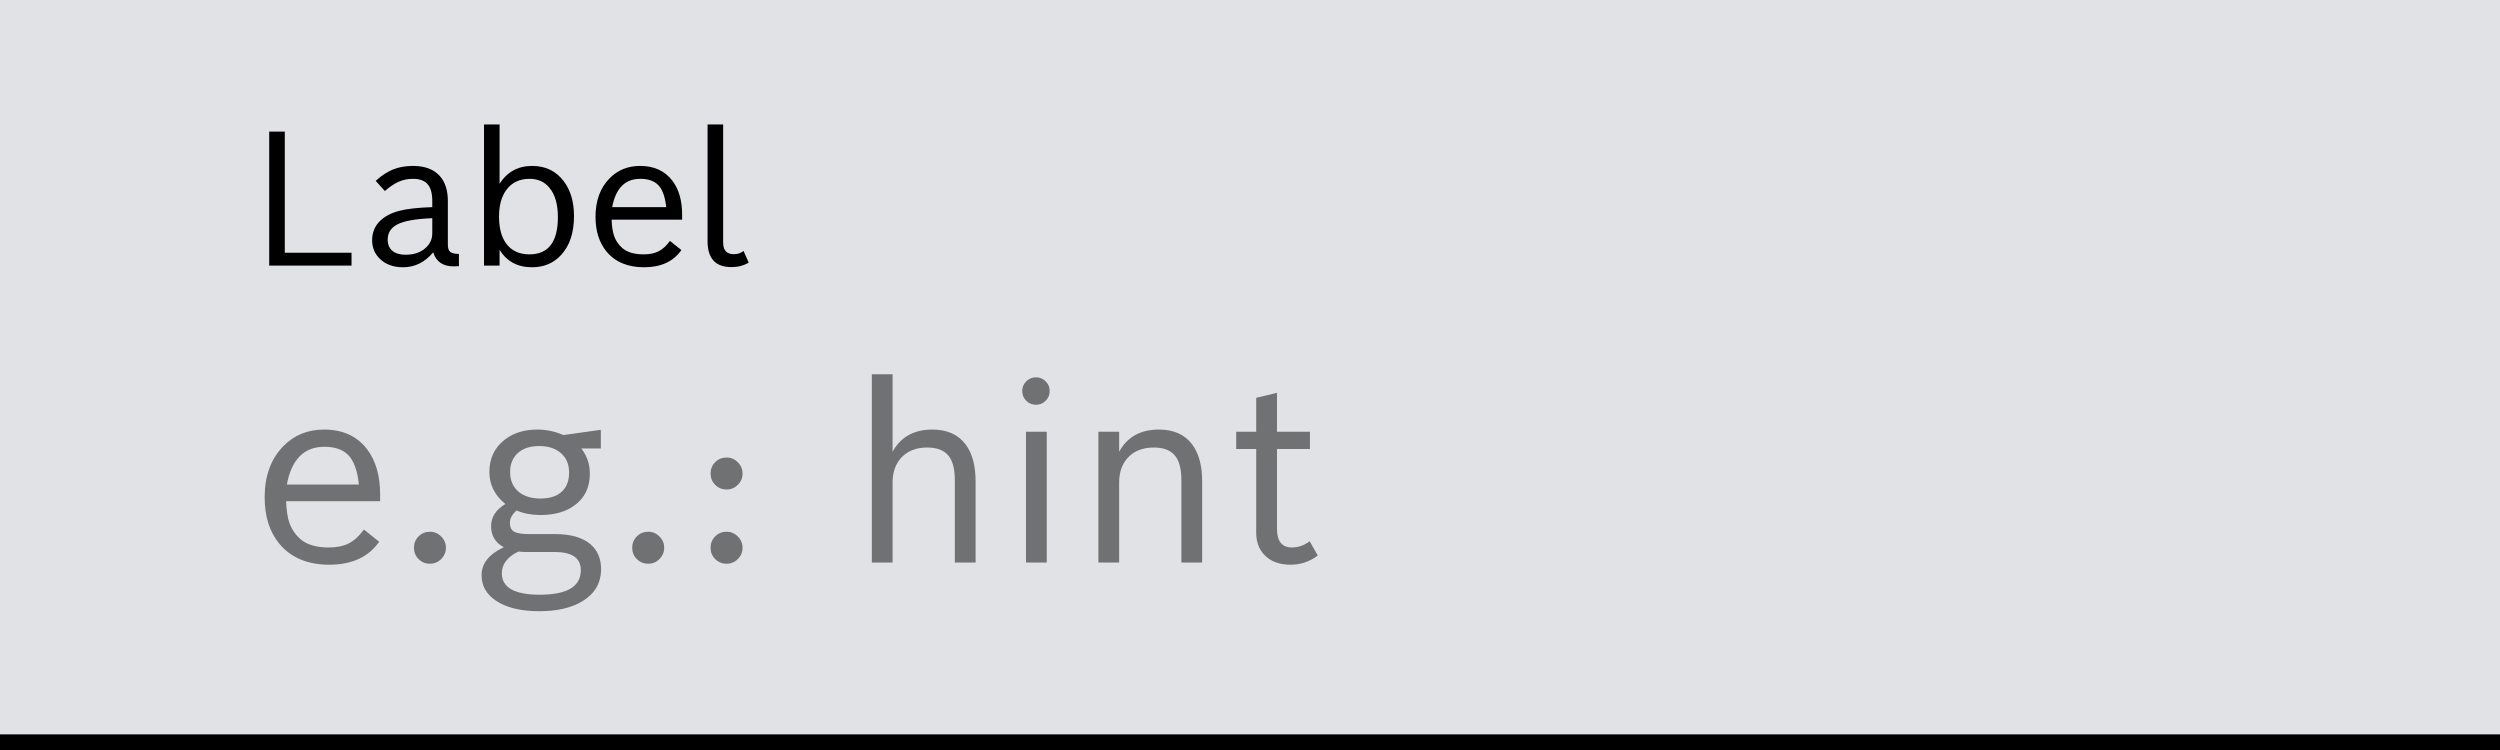 <svg width="160" height="48" viewBox="0 0 160 48" fill="none" xmlns="http://www.w3.org/2000/svg">
<rect width="160" height="48" fill="#E0E2E5"/>
<path d="M17.23 8.422H18.227V16.174H22.498V17H17.23V8.422ZM29.371 17.035C29.281 17.043 29.166 17.047 29.025 17.047C28.35 17.047 27.916 16.748 27.725 16.15C27.189 16.787 26.547 17.105 25.797 17.105C25.172 17.105 24.674 16.922 24.303 16.555C23.979 16.238 23.816 15.846 23.816 15.377C23.816 14.885 23.984 14.473 24.32 14.141C24.613 13.852 25.021 13.637 25.545 13.496C26.029 13.367 26.736 13.287 27.666 13.256V12.863C27.666 12.344 27.553 11.971 27.326 11.744C27.127 11.545 26.828 11.445 26.43 11.445C26.102 11.445 25.801 11.506 25.527 11.627C25.254 11.744 24.955 11.943 24.631 12.225L24.045 11.574C24.42 11.234 24.793 10.99 25.164 10.842C25.535 10.693 25.957 10.619 26.43 10.619C27.199 10.619 27.775 10.838 28.158 11.275C28.494 11.658 28.662 12.188 28.662 12.863V15.658C28.662 15.881 28.713 16.035 28.814 16.121C28.916 16.203 29.102 16.248 29.371 16.256V17.035ZM27.666 13.965C26.592 14.004 25.834 14.143 25.393 14.381C25.006 14.596 24.812 14.912 24.812 15.33C24.812 15.643 24.912 15.883 25.111 16.051C25.311 16.219 25.594 16.303 25.961 16.303C26.496 16.303 26.924 16.156 27.244 15.863C27.525 15.609 27.666 15.297 27.666 14.926V13.965ZM31.973 11.756C32.465 10.998 33.16 10.619 34.059 10.619C34.922 10.619 35.6 10.951 36.092 11.615C36.522 12.19 36.736 12.928 36.736 13.83C36.736 14.893 36.461 15.723 35.91 16.32C35.43 16.844 34.809 17.105 34.047 17.105C33.129 17.105 32.438 16.734 31.973 15.992V17H30.977V7.965H31.973V11.756ZM33.895 11.445C33.238 11.445 32.736 11.69 32.389 12.178C32.088 12.6 31.938 13.162 31.938 13.865C31.938 14.685 32.129 15.307 32.512 15.729C32.848 16.096 33.305 16.279 33.883 16.279C35.098 16.279 35.705 15.484 35.705 13.895C35.705 13.07 35.523 12.443 35.16 12.014C34.848 11.635 34.426 11.445 33.895 11.445ZM41.219 17.105C40.176 17.105 39.375 16.77 38.816 16.098C38.348 15.527 38.113 14.787 38.113 13.877C38.113 12.846 38.412 12.025 39.01 11.416C39.529 10.885 40.182 10.619 40.967 10.619C41.861 10.619 42.549 10.934 43.029 11.562C43.447 12.109 43.656 12.834 43.656 13.736V14.059H39.145C39.156 14.496 39.213 14.855 39.315 15.137C39.42 15.414 39.584 15.654 39.807 15.857C40.119 16.139 40.582 16.279 41.195 16.279C41.578 16.279 41.898 16.213 42.156 16.08C42.414 15.947 42.654 15.727 42.877 15.418L43.609 16.004C43.098 16.738 42.301 17.105 41.219 17.105ZM39.18 13.256H42.637C42.566 12.572 42.387 12.092 42.098 11.815C41.84 11.568 41.467 11.445 40.978 11.445C40.006 11.445 39.406 12.049 39.18 13.256ZM46.809 17.094C45.793 17.094 45.285 16.543 45.285 15.441V7.965H46.281V15.523C46.281 16.02 46.51 16.268 46.967 16.268C47.205 16.268 47.412 16.199 47.588 16.062L47.916 16.807C47.596 16.998 47.227 17.094 46.809 17.094Z" fill="black"/>
<path opacity="0.5" d="M21.078 36.141C19.688 36.141 18.62 35.693 17.875 34.797C17.25 34.036 16.938 33.05 16.938 31.836C16.938 30.461 17.336 29.367 18.133 28.555C18.826 27.846 19.695 27.492 20.742 27.492C21.935 27.492 22.852 27.912 23.492 28.75C24.049 29.479 24.328 30.445 24.328 31.648V32.078H18.312C18.328 32.661 18.404 33.141 18.539 33.516C18.68 33.885 18.898 34.206 19.195 34.477C19.612 34.852 20.229 35.039 21.047 35.039C21.557 35.039 21.984 34.95 22.328 34.773C22.672 34.596 22.992 34.302 23.289 33.891L24.266 34.672C23.583 35.651 22.521 36.141 21.078 36.141ZM18.359 31.008H22.969C22.875 30.096 22.635 29.456 22.25 29.086C21.906 28.758 21.409 28.594 20.758 28.594C19.461 28.594 18.662 29.398 18.359 31.008ZM27.516 34.031C27.797 34.031 28.037 34.133 28.234 34.336C28.438 34.534 28.539 34.773 28.539 35.055C28.539 35.336 28.438 35.578 28.234 35.781C28.037 35.979 27.797 36.078 27.516 36.078C27.229 36.078 26.987 35.979 26.789 35.781C26.591 35.583 26.492 35.341 26.492 35.055C26.492 34.768 26.591 34.526 26.789 34.328C26.987 34.13 27.229 34.031 27.516 34.031ZM35.523 34.18C36.534 34.18 37.294 34.401 37.805 34.844C38.247 35.229 38.469 35.758 38.469 36.43C38.469 37.31 38.068 37.995 37.266 38.484C36.562 38.906 35.646 39.117 34.516 39.117C33.307 39.117 32.367 38.883 31.695 38.414C31.112 38.003 30.82 37.469 30.82 36.812C30.82 36.062 31.294 35.466 32.242 35.023C31.701 34.732 31.43 34.284 31.43 33.68C31.43 33.091 31.734 32.617 32.344 32.258C31.662 31.701 31.32 31.018 31.32 30.211C31.32 29.346 31.641 28.662 32.281 28.156C32.839 27.713 33.542 27.492 34.391 27.492C34.969 27.492 35.523 27.609 36.055 27.844L38.453 27.508V28.703H37.203C37.568 29.172 37.75 29.706 37.75 30.305C37.75 31.185 37.427 31.862 36.781 32.336C36.224 32.753 35.49 32.961 34.578 32.961C34.026 32.961 33.521 32.865 33.062 32.672C32.776 32.917 32.633 33.18 32.633 33.461C32.633 33.732 32.721 33.919 32.898 34.023C33.075 34.128 33.396 34.18 33.859 34.18H35.523ZM34.516 28.547C33.896 28.547 33.419 28.713 33.086 29.047C32.794 29.338 32.648 29.727 32.648 30.211C32.648 30.768 32.844 31.201 33.234 31.508C33.578 31.773 34.029 31.906 34.586 31.906C35.216 31.906 35.69 31.742 36.008 31.414C36.284 31.133 36.422 30.742 36.422 30.242C36.422 29.69 36.229 29.26 35.844 28.953C35.5 28.682 35.057 28.547 34.516 28.547ZM33.703 35.328C33.521 35.328 33.344 35.318 33.172 35.297C32.469 35.646 32.117 36.109 32.117 36.688C32.117 37.604 32.927 38.062 34.547 38.062C36.297 38.062 37.172 37.539 37.172 36.492C37.172 35.716 36.617 35.328 35.508 35.328H33.703ZM41.484 34.031C41.766 34.031 42.005 34.133 42.203 34.336C42.406 34.534 42.508 34.773 42.508 35.055C42.508 35.336 42.406 35.578 42.203 35.781C42.005 35.979 41.766 36.078 41.484 36.078C41.198 36.078 40.956 35.979 40.758 35.781C40.56 35.583 40.461 35.341 40.461 35.055C40.461 34.768 40.56 34.526 40.758 34.328C40.956 34.13 41.198 34.031 41.484 34.031ZM46.5 29.281C46.781 29.281 47.021 29.383 47.219 29.586C47.422 29.784 47.523 30.023 47.523 30.305C47.523 30.591 47.422 30.833 47.219 31.031C47.021 31.229 46.781 31.328 46.5 31.328C46.214 31.328 45.971 31.229 45.773 31.031C45.575 30.833 45.477 30.591 45.477 30.305C45.477 30.018 45.575 29.776 45.773 29.578C45.971 29.38 46.214 29.281 46.5 29.281ZM46.5 34.031C46.781 34.031 47.021 34.133 47.219 34.336C47.422 34.534 47.523 34.773 47.523 35.055C47.523 35.336 47.422 35.578 47.219 35.781C47.021 35.979 46.781 36.078 46.5 36.078C46.214 36.078 45.971 35.979 45.773 35.781C45.575 35.583 45.477 35.341 45.477 35.055C45.477 34.768 45.575 34.526 45.773 34.328C45.971 34.13 46.214 34.031 46.5 34.031ZM55.797 23.953H57.125V28.914C57.641 27.966 58.49 27.492 59.672 27.492C60.625 27.492 61.339 27.815 61.812 28.461C62.229 29.023 62.438 29.807 62.438 30.812V36H61.109V30.719C61.109 29.953 60.948 29.406 60.625 29.078C60.339 28.787 59.909 28.641 59.336 28.641C58.617 28.641 58.055 28.87 57.648 29.328C57.3 29.729 57.125 30.247 57.125 30.883V36H55.797V23.953ZM66.305 24.148C66.544 24.148 66.75 24.234 66.922 24.406C67.094 24.578 67.18 24.784 67.18 25.023C67.18 25.268 67.094 25.477 66.922 25.648C66.75 25.82 66.544 25.906 66.305 25.906C66.06 25.906 65.852 25.82 65.68 25.648C65.508 25.477 65.422 25.268 65.422 25.023C65.422 24.784 65.508 24.578 65.68 24.406C65.852 24.234 66.06 24.148 66.305 24.148ZM65.664 27.633H66.992V36H65.664V27.633ZM70.297 27.633H71.625V28.914C72.141 27.966 72.99 27.492 74.172 27.492C75.125 27.492 75.838 27.815 76.312 28.461C76.729 29.023 76.938 29.807 76.938 30.812V36H75.609V30.719C75.609 29.953 75.448 29.406 75.125 29.078C74.838 28.787 74.409 28.641 73.836 28.641C73.117 28.641 72.555 28.87 72.148 29.328C71.799 29.729 71.625 30.247 71.625 30.883V36H70.297V27.633ZM79.117 27.633H80.398V25.461L81.727 25.141V27.633H83.836V28.734H81.727V33.844C81.727 34.641 82.047 35.039 82.688 35.039C83.088 35.039 83.466 34.906 83.82 34.641L84.336 35.555C83.82 35.945 83.242 36.141 82.602 36.141C81.878 36.141 81.318 35.932 80.922 35.516C80.573 35.156 80.398 34.682 80.398 34.094V28.734H79.117V27.633Z" fill="black"/>
<rect y="47" width="160" height="1" fill="black"/>
</svg>
